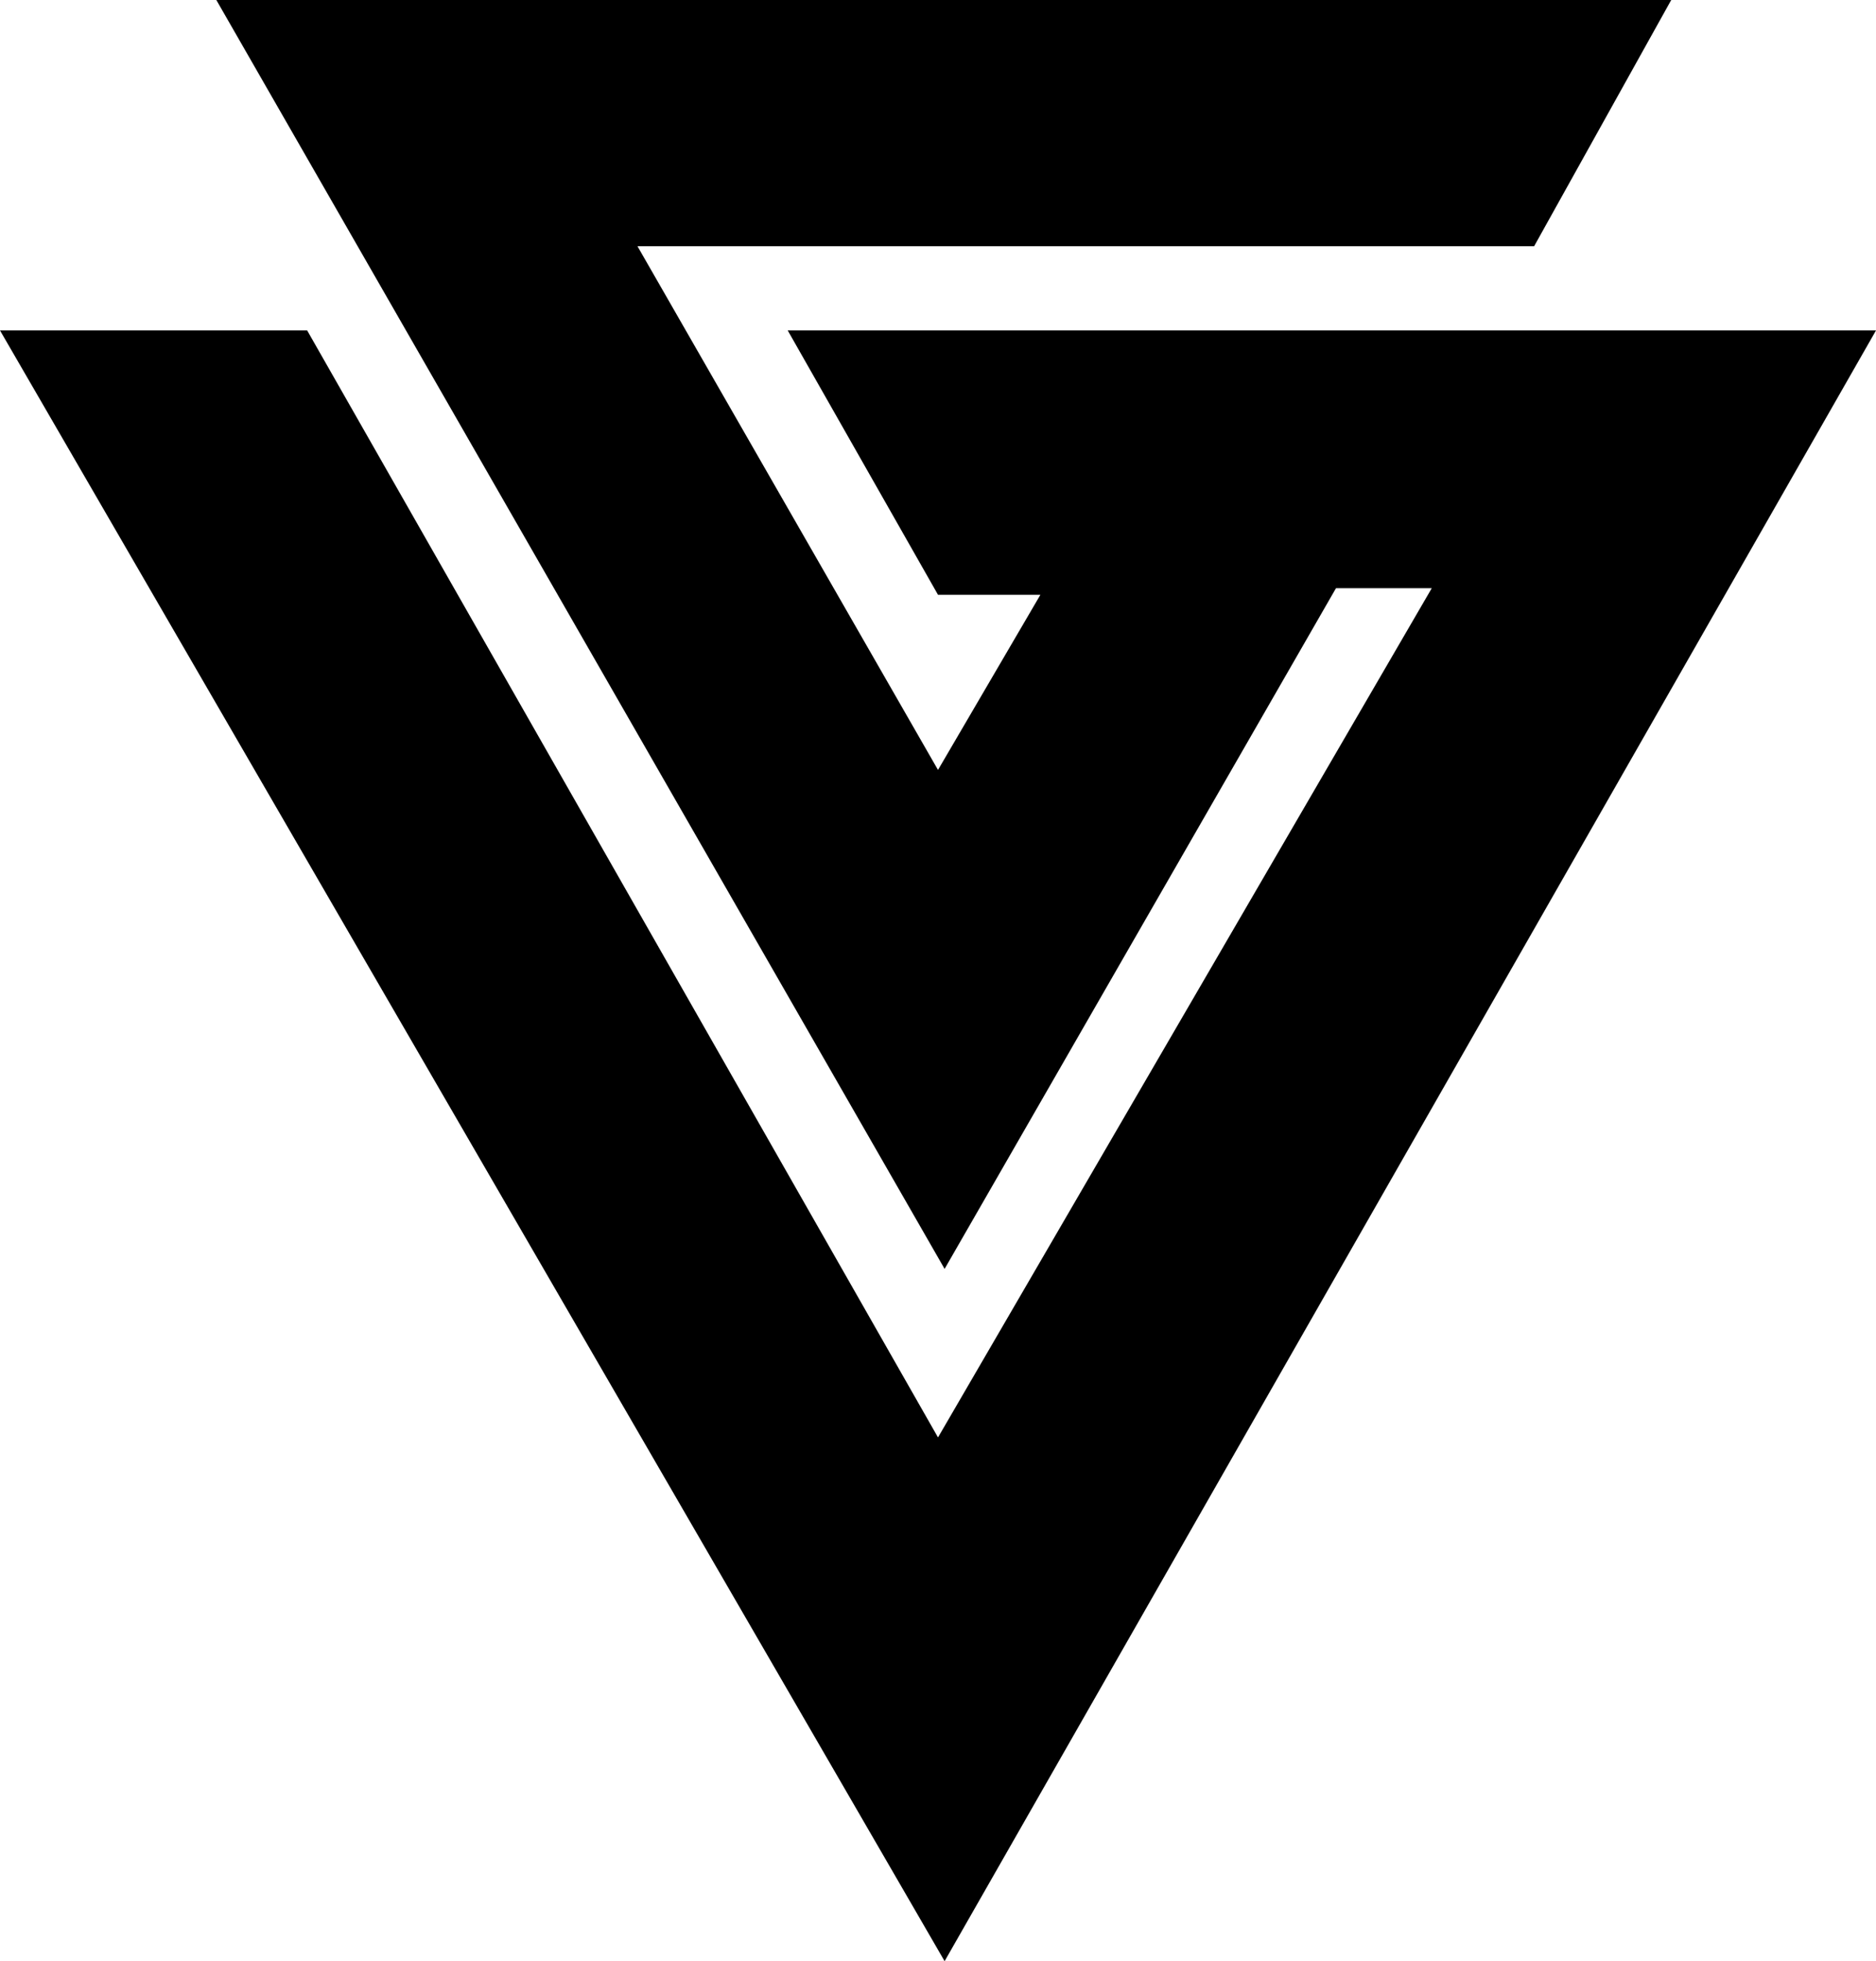 <svg xmlns="http://www.w3.org/2000/svg" viewBox="0 0 113.6 118.7">
    <defs></defs>
    <path fill-rule="evenodd" d="M101.2 0H13.1l44.1 76.8 23.7-41.2h5.8L56.8 87 18.6 20H0l57.2 98.7L113.6 20H47.7l9.1 16H63l-6.2 10.6-18.2-31.7h54.3L101.2 0z" clip-rule="evenodd"></path>
</svg>